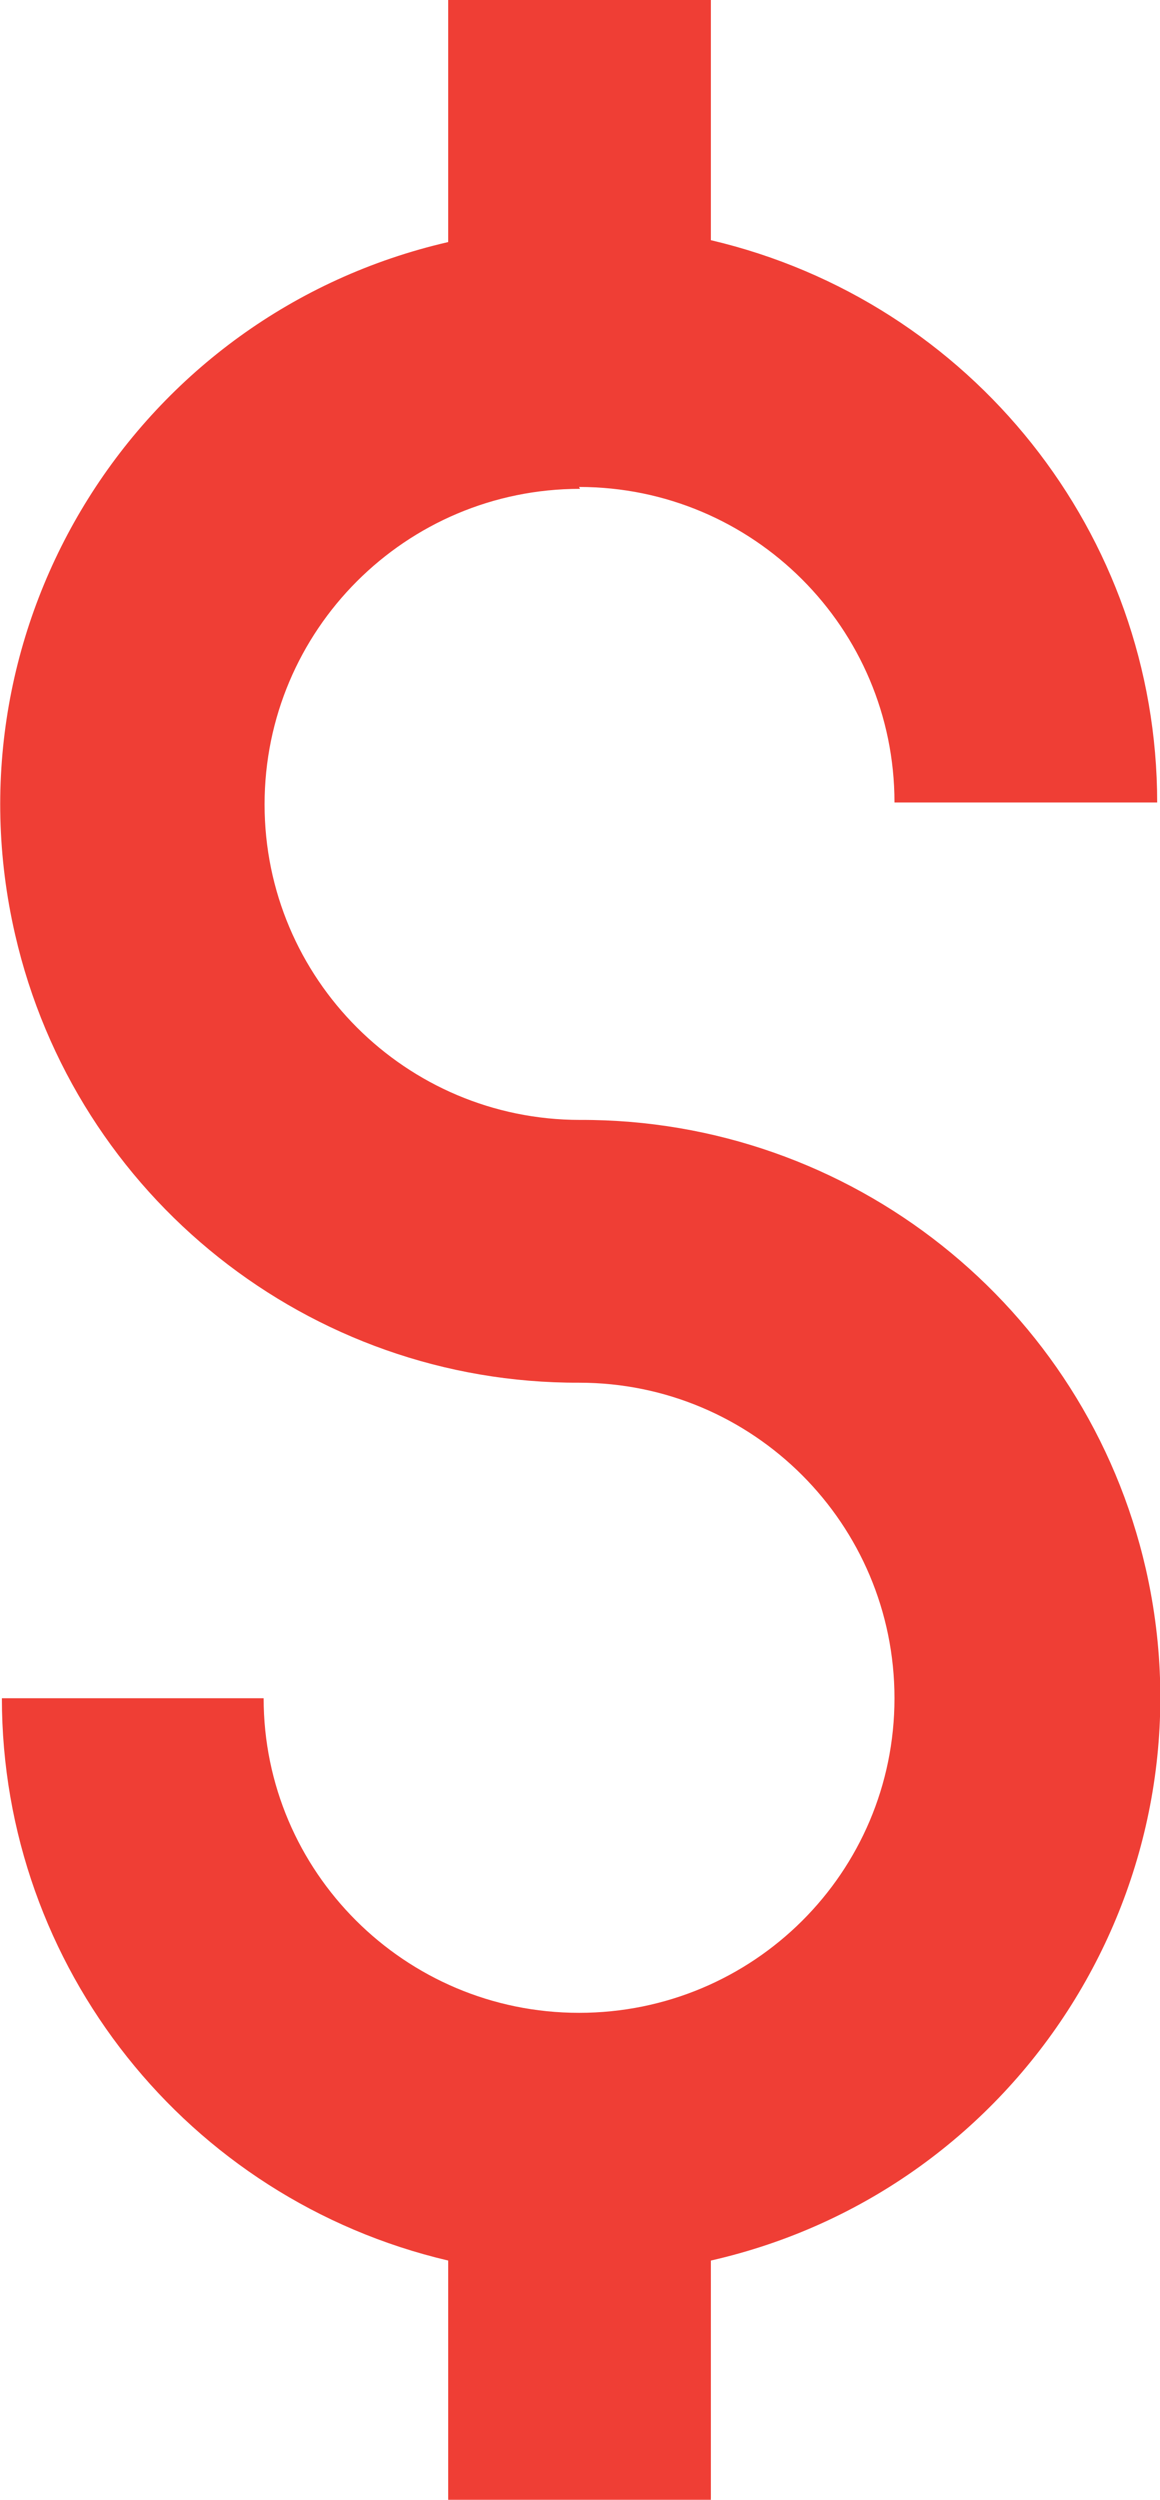 <?xml version="1.0" encoding="UTF-8"?><svg id="a" xmlns="http://www.w3.org/2000/svg" viewBox="0 0 12.32 26.54"><path d="m6.15,5.17c1.85,0,3.35,1.5,3.35,3.35h2.79c0-2.85-1.97-5.32-4.74-5.97V0h-2.79v2.57C1.46,3.33-.6,6.62.16,9.92c.64,2.79,3.13,4.77,5.99,4.76,1.85,0,3.35,1.5,3.35,3.35s-1.5,3.34-3.35,3.34-3.35-1.5-3.35-3.34H.02c0,2.85,1.97,5.32,4.74,5.97v2.55h2.79v-2.55c3.3-.75,5.37-4.04,4.62-7.34-.64-2.8-3.14-4.78-6.01-4.77-1.85,0-3.35-1.5-3.35-3.35s1.5-3.35,3.35-3.35" style="fill:#ef3e35;"/></svg>